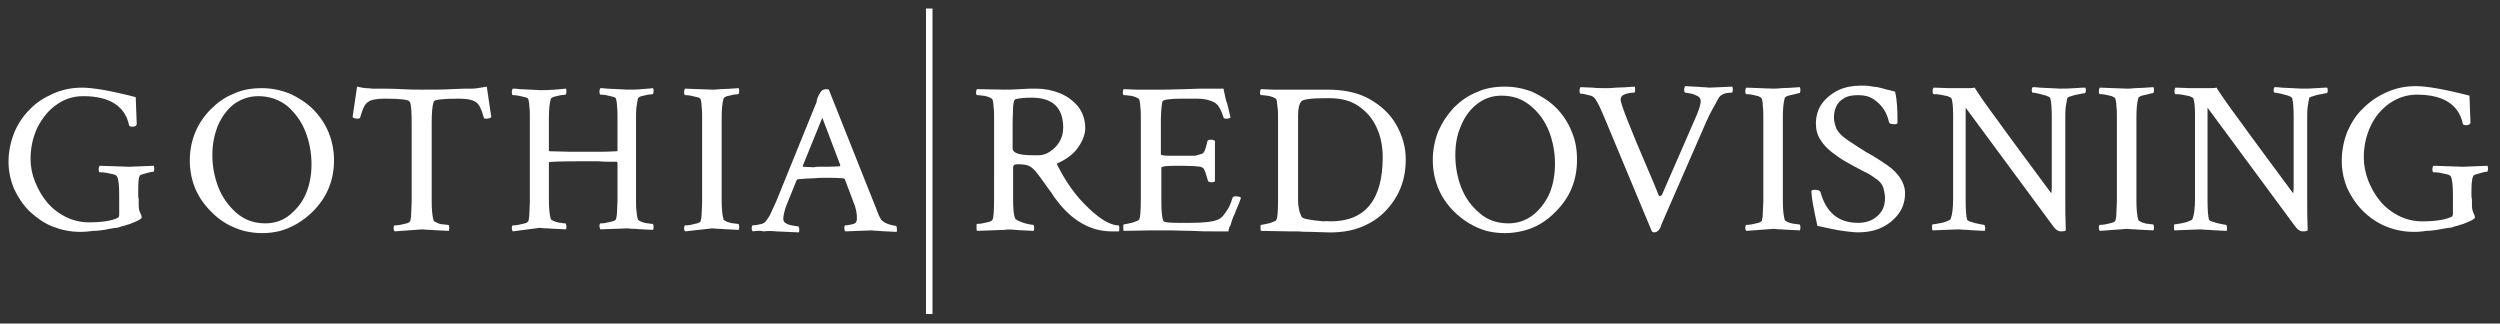 <?xml version="1.0" encoding="utf-8"?>
<!-- Generator: Adobe Illustrator 28.2.0, SVG Export Plug-In . SVG Version: 6.00 Build 0)  -->
<svg version="1.1" id="Layer_1" xmlns="http://www.w3.org/2000/svg" xmlns:xlink="http://www.w3.org/1999/xlink" x="0px" y="0px"
	 width="499.2px" height="64.6px" viewBox="0 0 499.2 64.6" style="enable-background:new 0 0 499.2 64.6;" xml:space="preserve">
<rect x="0" y="0" width="499.2" height="64.6" fill="#333333" stroke="none"/>
<style type="text/css">
	.st0{fill:#FFFFFF;}
</style>
<g>
	<g>
		<g>
			<path class="st0" d="M16,46.3c-2,0-3.8-0.4-5.6-1.1c-1.7-0.7-3.2-1.8-4.5-3c-1.3-1.3-2.3-2.8-3.1-4.5c-0.7-1.7-1.1-3.5-1.1-5.4
				c0-2,0.4-3.9,1.1-5.7c0.7-1.8,1.8-3.4,3.1-4.7c1.3-1.4,2.9-2.4,4.7-3.2c1.8-0.8,3.7-1.2,5.8-1.2c2.1,0,5.7,0.6,10.7,1.9l0.2,5.3
				c0,0.4-0.3,0.6-0.9,0.6c-0.3,0-0.5-0.1-0.6-0.2c-0.8-3.9-3.9-5.9-9.2-5.9c-2,0-3.8,0.6-5.3,1.7c-1.6,1.1-2.8,2.6-3.8,4.5
				c-0.9,1.9-1.4,4-1.4,6.3c0,1.6,0.3,3.1,0.9,4.6c0.6,1.5,1.4,2.9,2.4,4.1c1,1.2,2.3,2.2,3.7,2.9c1.4,0.7,3,1.1,4.6,1.1
				c2.7,0,4.6-0.3,5.8-0.9c0.2-0.1,0.3-0.3,0.3-0.6l0-3.5V39c0-1.8-0.1-3.1-0.4-3.7c-0.1-0.2-0.3-0.4-0.8-0.5
				c-0.4-0.1-0.9-0.2-1.4-0.3c-0.5-0.1-0.9-0.1-1.3-0.1c-0.1,0-0.2-0.2-0.2-0.6c0-0.3,0.1-0.6,0.2-0.7l5.9,0.2l4.9-0.2
				c0.1,0.2,0.1,0.4,0.1,0.6c0,0.4-0.1,0.6-0.2,0.6s-0.4,0-0.7,0.1c-0.3,0.1-0.7,0.2-1.1,0.3s-0.7,0.2-0.8,0.3
				c-0.3,0.2-0.4,1.2-0.4,2.9c0,0.3,0,0.6,0,0.9c0,0.3,0,0.7,0.1,1l0,1.2c0,0.6,0.1,1.1,0.3,1.5c0.2,0.4,0.3,0.7,0.3,0.9
				c0,0.2-0.4,0.5-1.1,0.8c-0.5,0.2-0.9,0.4-1.2,0.5c-0.3,0.1-0.6,0.2-0.7,0.2c-0.2,0.1-0.5,0.2-1,0.3c-0.5,0.2-0.9,0.3-1.3,0.3
				c-0.8,0.1-1.6,0.3-2.2,0.4c-0.7,0.1-1.4,0.2-2.2,0.2C17.9,46.2,17,46.3,16,46.3z"/>
			<path class="st0" d="M42.1,42.2c-2.8-2.8-4.2-6.2-4.2-10.2c0-2,0.4-3.9,1.1-5.6s1.8-3.3,3.1-4.6c1.3-1.3,2.8-2.4,4.6-3.1
				c1.7-0.8,3.6-1.1,5.6-1.1c2,0,3.8,0.4,5.6,1.1c1.7,0.8,3.3,1.8,4.6,3.1c1.3,1.3,2.4,2.9,3.1,4.6s1.1,3.6,1.1,5.6
				c0,4-1.4,7.4-4.2,10.2c-1.9,1.9-4.1,3.2-6.5,3.9c-2.4,0.6-4.8,0.6-7.3,0C46.2,45.4,44,44.2,42.1,42.2z M53,44.6
				c1.9,0,3.6-0.6,5-1.8c1.4-1.2,2.5-2.6,3.2-4.4c0.7-1.8,1-3.6,1-5.6c0-2.3-0.4-4.4-1.2-6.5c-0.8-2-2-3.7-3.6-5.1
				c-1.6-1.3-3.6-2-5.8-2c-1.9,0-3.5,0.6-4.9,1.6c-1.4,1.1-2.4,2.5-3.2,4.3c-0.7,1.8-1.1,3.7-1.1,5.8c0,2.3,0.4,4.4,1.2,6.5
				c0.8,2,2,3.7,3.6,5.1C48.8,43.9,50.7,44.6,53,44.6z"/>
			<path class="st0" d="M78.8,46.2c-0.1-0.1-0.2-0.3-0.2-0.6c0-0.4,0.1-0.6,0.2-0.6c0.3,0,0.6,0,1.1-0.1c0.4-0.1,0.9-0.2,1.3-0.3
				c0.4-0.1,0.6-0.3,0.7-0.4c0.1-0.4,0.2-0.9,0.2-1.5c0-0.6,0.1-1.4,0.1-2.3V24.7c0-2.5-0.1-4-0.4-4.4c-0.2-0.4-1.8-0.6-4.9-0.6
				c-1.1,0-2,0.1-2.7,0.3c-0.6,0.2-1.1,0.6-1.4,1.1c-0.3,0.5-0.6,1.4-0.9,2.4c-0.1,0.1-0.2,0.2-0.4,0.2c-0.5,0-0.9-0.1-1.1-0.3
				l0.9-6.1c0.7,0.1,1.2,0.3,1.8,0.3s1,0.1,1.3,0.1c2.2,0,4.1,0,5.7,0.1c1.6,0.1,3,0.1,4.1,0.1c2.3,0,4.3,0,6-0.1
				c1.7-0.1,3-0.1,3.9-0.1c0.4,0,0.8,0,1.3-0.1s1.1-0.2,1.8-0.3l0.9,6.1c-0.2,0.2-0.6,0.3-1.1,0.3c-0.2,0-0.4-0.1-0.4-0.2
				c-0.3-1.1-0.6-1.9-0.9-2.4c-0.3-0.5-0.8-0.9-1.5-1.1c-0.6-0.2-1.5-0.3-2.7-0.3c-3.1,0-4.8,0.2-4.9,0.6c-0.3,0.9-0.4,2.3-0.4,4.3
				v15.5c0,1.7,0.1,3,0.4,4c0.1,0.1,0.3,0.2,0.7,0.4s0.8,0.3,1.3,0.3c0.4,0.1,0.8,0.1,0.9,0.1c0.1,0,0.2,0.2,0.2,0.6
				c0,0.2,0,0.4-0.1,0.6c-1.5-0.1-2.7-0.1-3.6-0.2c-0.9,0-1.4-0.1-1.7-0.1L78.8,46.2z"/>
			<path class="st0" d="M102.4,46.2c-0.1-0.1-0.2-0.3-0.2-0.6c0-0.4,0.1-0.6,0.2-0.6c0.3,0,0.6,0,1.1-0.1c0.4-0.1,0.9-0.2,1.3-0.3
				c0.4-0.1,0.6-0.3,0.7-0.4c0.1-0.4,0.2-0.9,0.2-1.5c0-0.6,0.1-1.4,0.1-2.3V23.6c0-0.9,0-1.6-0.1-2.3c0-0.6-0.1-1.1-0.2-1.5
				c-0.1-0.2-0.3-0.3-0.7-0.4c-0.4-0.1-0.8-0.2-1.3-0.3s-0.8-0.1-1.1-0.1c-0.1,0-0.2-0.2-0.2-0.6c0-0.3,0.1-0.6,0.2-0.7
				c0.3,0,0.7,0,1.4,0.1c0.6,0,1.3,0.1,2.1,0.1c0.7,0,1.4,0.1,1.9,0.1c1,0,1.9,0,2.9-0.1c1-0.1,1.7-0.1,2.3-0.2
				c0.1,0.1,0.1,0.4,0.1,0.7s-0.1,0.5-0.2,0.5c-0.2,0-0.5,0.1-0.9,0.1c-0.4,0.1-0.9,0.2-1.3,0.3c-0.4,0.1-0.6,0.3-0.7,0.4
				c-0.3,1-0.4,2.3-0.4,4v6.4l0.1,0.1c1.5,0,2.8,0.1,3.9,0.1c1.1,0,2.1,0,2.9,0c0.9,0,1.9,0,3,0c1.1,0,2.3,0,3.7-0.1
				c0.1-0.1,0.1-0.1,0.1-0.2v-6.5c0-0.9,0-1.6-0.1-2.3c0-0.6-0.1-1.1-0.2-1.5c-0.1-0.2-0.3-0.3-0.7-0.4c-0.4-0.1-0.8-0.2-1.3-0.3
				c-0.4-0.1-0.8-0.1-1.1-0.1c-0.1,0-0.2-0.2-0.2-0.6c0-0.3,0.1-0.6,0.2-0.7c0.2,0,0.7,0,1.3,0.1c0.7,0,1.4,0.1,2.1,0.1
				c0.8,0,1.4,0.1,2,0.1c1,0,1.9,0,2.8-0.1c0.9-0.1,1.7-0.1,2.3-0.2c0.1,0.2,0.1,0.4,0.1,0.6c0,0.4-0.1,0.6-0.2,0.6
				c-0.2,0-0.5,0.1-0.9,0.1c-0.4,0.1-0.9,0.2-1.3,0.3c-0.4,0.1-0.6,0.3-0.7,0.4c-0.1,0.5-0.2,1-0.3,1.7c-0.1,0.7-0.1,1.4-0.1,2.3
				v16.3c0,0.9,0,1.7,0.1,2.3c0.1,0.7,0.1,1.2,0.3,1.7c0.1,0.1,0.3,0.2,0.7,0.4c0.4,0.1,0.8,0.3,1.3,0.3c0.4,0.1,0.8,0.1,0.9,0.1
				c0.1,0,0.2,0.2,0.2,0.6c0,0.2,0,0.4-0.1,0.6c-1.5-0.1-2.7-0.1-3.5-0.2c-0.9,0-1.4-0.1-1.6-0.1l-5.4,0.2c-0.1-0.1-0.2-0.4-0.2-0.7
				c0-0.3,0.1-0.5,0.2-0.5c0.3,0,0.6,0,1.1-0.1c0.4-0.1,0.9-0.2,1.3-0.3c0.4-0.1,0.6-0.3,0.7-0.4c0.1-0.4,0.2-0.9,0.2-1.5
				c0-0.6,0.1-1.4,0.1-2.3v-7.5l-0.1-0.2c-1.4,0-2.7,0-3.8-0.1c-1.1,0-2.1,0-2.9,0c-4.6,0-6.9,0.1-6.9,0.2v7.4c0,1.7,0.1,3,0.4,4
				c0.1,0.1,0.3,0.2,0.7,0.4c0.4,0.1,0.8,0.3,1.3,0.3c0.4,0.1,0.8,0.1,0.9,0.1c0.1,0,0.1,0.2,0.2,0.5c0,0.3,0,0.6-0.1,0.7
				c-1.5-0.1-2.7-0.1-3.6-0.2c-0.9,0-1.4-0.1-1.7-0.1L102.4,46.2z"/>
			<path class="st0" d="M136.8,46.2c-0.1-0.1-0.2-0.3-0.2-0.6c0-0.4,0.1-0.6,0.2-0.6c0.3,0,0.6,0,1.1-0.1c0.4-0.1,0.9-0.2,1.3-0.3
				c0.4-0.1,0.6-0.3,0.7-0.4c0.1-0.4,0.2-0.9,0.2-1.5c0-0.6,0.1-1.4,0.1-2.3V23.6c0-0.9,0-1.6-0.1-2.3c0-0.6-0.1-1.1-0.2-1.5
				c-0.1-0.2-0.3-0.3-0.7-0.4c-0.4-0.1-0.8-0.2-1.3-0.3s-0.8-0.1-1.1-0.1c-0.1,0-0.2-0.2-0.2-0.6c0-0.3,0.1-0.6,0.2-0.7l5.4,0.2
				c0.2,0,0.8,0,1.7-0.1c0.9,0,2.1-0.1,3.6-0.2c0.1,0.2,0.1,0.4,0.1,0.6c0,0.4-0.1,0.6-0.2,0.6c-0.2,0-0.5,0.1-0.9,0.1
				c-0.4,0.1-0.9,0.2-1.3,0.3c-0.4,0.1-0.6,0.3-0.7,0.4c-0.3,1-0.4,2.3-0.4,4v16.3c0,1.7,0.1,3,0.4,4c0.1,0.1,0.3,0.2,0.7,0.4
				c0.4,0.1,0.8,0.3,1.3,0.3c0.4,0.1,0.8,0.1,0.9,0.1c0.1,0,0.2,0.2,0.2,0.6c0,0.2,0,0.4-0.1,0.6c-1.5-0.1-2.7-0.1-3.6-0.2
				c-0.9,0-1.4-0.1-1.7-0.1L136.8,46.2z"/>
			<path class="st0" d="M150.3,46.2c-0.1-0.1-0.2-0.3-0.2-0.6c0-0.4,0.1-0.6,0.2-0.6c0.4,0,0.8-0.1,1.4-0.2s1-0.3,1.2-0.6
				c0.3-0.4,0.7-0.9,1-1.6c0.3-0.7,0.7-1.5,1.1-2.4l7.8-19.2c0.2-0.4,0.3-0.7,0.3-0.9c0-0.2,0.1-0.3,0.1-0.4c0-0.1,0.1-0.3,0.3-0.7
				c0.2-0.4,0.4-0.7,0.6-0.9c0.2-0.2,0.6-0.3,1-0.3l0.4,0.1l9,22.6c0.3,0.7,0.5,1.2,0.7,1.8c0.2,0.5,0.4,1,0.6,1.3
				c0.1,0.3,0.4,0.5,0.8,0.8c0.4,0.2,0.8,0.4,1.3,0.5c0.4,0.1,0.8,0.2,1,0.2c0.1,0,0.2,0.3,0.2,0.8c0,0.1,0,0.1,0,0.2
				c0,0.1,0,0.1-0.1,0.2c-1.5-0.1-2.7-0.1-3.5-0.2c-0.8,0-1.3-0.1-1.5-0.1l-5.2,0.2c-0.1-0.1-0.2-0.3-0.2-0.7c0-0.4,0.1-0.5,0.2-0.5
				c0.4,0,0.8-0.1,1.3-0.2c0.5-0.1,0.9-0.3,0.9-0.6c0-0.1,0.1-0.2,0.1-0.3c0-0.1,0-0.2,0-0.3c0-0.4,0-0.8-0.1-1.3
				c-0.1-0.5-0.2-0.9-0.3-1.2l-2-5.3c-0.1-0.1-0.2-0.2-0.3-0.2c-1.2-0.1-2.3-0.1-3.4-0.1c-0.8,0-1.6,0-2.6,0.1c-0.9,0-2,0.1-3.1,0.2
				l-0.2,0.1l-1.9,4.7c-0.3,0.7-0.5,1.3-0.6,1.8c-0.1,0.5-0.2,0.9-0.2,1.2c0,0.4,0.1,0.7,0.4,0.9c0.3,0.2,0.7,0.4,1.3,0.5
				c0.6,0.1,1,0.2,1.3,0.2c0.1,0,0.1,0.2,0.2,0.5c0,0.3,0,0.6-0.1,0.7l-4.6-0.2c-0.8-0.1-1.7-0.1-2.4,0
				C151.7,46,151,46.1,150.3,46.2z M163.6,33.3c1.3,0,2.7,0,4.1-0.1l0.1-0.2l-3.6-9.5l-3.9,9.6c0,0.1,0,0.2,0.1,0.2
				c0.8,0,1.4,0.1,2,0.1C162.9,33.3,163.3,33.3,163.6,33.3z"/>
		</g>
	</g>
	<g>
		<g>
			<path class="st0" d="M222,46.2c-4.2,0-7.9-2.1-11-6.2c-0.2-0.3-0.6-0.7-0.9-1.3c-0.4-0.5-1.1-1.5-2.1-2.9
				c-0.5-0.7-0.9-1.2-1.3-1.7c-0.4-0.4-0.8-0.8-1.3-1c-0.5-0.2-1.2-0.3-2-0.3c-0.3,0-0.6,0-0.8,0.1c-0.2,0.1-0.3,0.3-0.3,0.6v6.3
				c0,1.9,0.1,3.1,0.4,3.8c0.1,0.2,0.4,0.4,0.9,0.6c0.5,0.2,1,0.4,1.5,0.5c0.5,0.1,0.9,0.2,1.2,0.2c0.1,0,0.2,0.2,0.2,0.6
				c0,0.2,0,0.4-0.1,0.6c-1.5-0.1-2.8-0.1-3.7-0.2c-1-0.1-1.7-0.1-2.1,0l-5.5,0.2c-0.1-0.1-0.1-0.3-0.1-0.8c0-0.4,0-0.6,0.1-0.6
				c0.3,0,0.7,0,1.1-0.1c0.4-0.1,0.9-0.2,1.3-0.3c0.4-0.1,0.7-0.3,0.7-0.5c0.2-0.3,0.3-1.7,0.3-4.1V23.6c0-0.8,0-1.6-0.1-2.2
				c0-0.6-0.1-1.1-0.2-1.5c-0.1-0.2-0.3-0.3-0.7-0.5c-0.4-0.1-0.8-0.3-1.3-0.3c-0.5-0.1-0.8-0.1-1.1-0.1c-0.1,0-0.2-0.2-0.2-0.5
				c0-0.4,0.1-0.6,0.2-0.7l5.4,0.1c0.9,0,1.9,0,3.2-0.1c1.3-0.1,2.3-0.1,3.2-0.1c1.6,0,3.2,0.3,4.7,0.9c1.5,0.6,2.7,1.5,3.7,2.7
				c0.9,1.2,1.4,2.6,1.4,4.3c0,1.2-0.5,2.5-1.4,3.8c-0.9,1.3-2.2,2.3-3.9,3.1c-0.3,0.1-0.4,0.3-0.3,0.4c1.5,3,3.2,5.5,5.2,7.6
				c2.9,3,5.2,4.5,7.1,4.5c0.1,0.2,0.1,0.4,0.1,0.6c0,0.3,0,0.5-0.1,0.6C222.9,46.2,222.5,46.2,222,46.2z M206.3,31h1.1
				c0.7,0,1.5-0.2,2.2-0.7c0.8-0.5,1.4-1.1,1.9-1.9c0.5-0.8,0.8-1.8,0.8-2.9c0-4-2.1-6-6.3-6c-1.4,0-2.4,0.1-3.2,0.3
				c-0.3,0.1-0.4,0.5-0.5,1.4c0,0.9-0.1,2-0.1,3.3v5.2C202.3,30.6,203.6,31,206.3,31z"/>
			<path class="st0" d="M245.3,46.2c-0.8,0-1.7,0-3,0c-1.2,0-2.7,0-4.3-0.1c-1.7,0-3.2-0.1-4.5-0.1c-1.4,0-2.6,0-3.6,0l-5.5,0.1
				c-0.1-0.1-0.1-0.3-0.1-0.7c0-0.4,0-0.6,0.1-0.6c0.3,0,0.6-0.1,1.1-0.2c0.5-0.1,0.9-0.2,1.3-0.4c0.4-0.1,0.7-0.3,0.7-0.5
				c0.2-0.3,0.3-1.7,0.3-4.1V23.6c0-0.8,0-1.6-0.1-2.2c0-0.6-0.1-1.1-0.2-1.5c-0.1-0.2-0.3-0.3-0.7-0.5c-0.4-0.1-0.8-0.3-1.3-0.3
				c-0.5-0.1-0.8-0.1-1.1-0.1c-0.1,0-0.2-0.2-0.2-0.5c0-0.4,0.1-0.6,0.2-0.7c0.8,0,1.6,0.1,2.5,0.1c0.9,0,1.8,0,2.9,0
				c0.7,0,1.6,0,2.8,0c1.2,0,2.6-0.1,4.2-0.1c1.7-0.1,3.2-0.1,4.4-0.1c1.3,0,2.3,0,3.1,0c0.1,0.4,0.2,0.9,0.3,1.4
				c0.1,0.6,0.3,1.2,0.5,1.8c0.2,0.7,0.3,1.3,0.4,1.7c0.1,0.4,0.2,0.7,0.2,0.9c-0.2,0.1-0.4,0.2-0.8,0.2s-0.6-0.1-0.6-0.3
				c-0.5-1.6-1.1-2.6-1.9-3c-0.8-0.4-1.9-0.7-3.3-0.7h-3c-2.6,0-3.9,0.2-4,0.6c-0.1,0.3-0.1,0.8-0.2,1.4c0,0.6-0.1,1.3-0.1,2.2v6.9
				c0,0.2,0.6,0.3,1.9,0.3h2.4c1,0,1.7,0,2.1,0c0.4,0,0.6,0,0.8-0.1c0.2-0.1,0.5-0.1,1-0.3c0.3-0.1,0.5-0.4,0.7-1
				c0.2-0.6,0.3-1.1,0.4-1.5c0-0.2,0.3-0.3,0.7-0.3c0.4,0,0.6,0.1,0.8,0.2v8.1c-0.1,0.1-0.4,0.2-0.7,0.2c-0.4,0-0.6-0.1-0.7-0.3
				c-0.1-0.4-0.2-0.7-0.3-1c-0.1-0.3-0.2-0.5-0.2-0.7c-0.2-0.4-0.3-0.6-0.3-0.7c-0.1-0.1-0.2-0.1-0.4-0.3c-0.4-0.2-2-0.3-4.8-0.3
				c-2.2,0-3.3,0.1-3.3,0.4v6.7c0,1.9,0.1,3.2,0.4,3.9c0.1,0.3,1.1,0.4,3.1,0.4h2.2c2.8,0,4.7-0.2,5.7-0.7c0.5-0.2,1-0.7,1.5-1.5
				c0.6-0.8,1-1.7,1.3-2.8c0.1-0.2,0.3-0.3,0.6-0.3c0.6,0,0.9,0.1,1.1,0.3c-0.1,0.2-0.2,0.6-0.4,1.1c-0.2,0.5-0.4,1-0.6,1.4
				c-0.2,0.5-0.3,0.9-0.5,1.2c-0.2,0.5-0.4,1.1-0.6,1.8C245.5,45.2,245.3,45.8,245.3,46.2z"/>
			<path class="st0" d="M251.8,46.1c-0.1-0.1-0.1-0.3-0.1-0.6c0-0.4,0-0.6,0.1-0.6c0.3,0,0.6-0.1,1.1-0.2c0.5-0.1,0.9-0.2,1.3-0.4
				c0.4-0.1,0.7-0.3,0.7-0.5c0.2-0.3,0.3-1.7,0.3-4.1V23.6c0-0.8,0-1.6-0.1-2.2s-0.1-1.1-0.2-1.5c-0.1-0.2-0.3-0.3-0.7-0.5
				c-0.4-0.1-0.8-0.3-1.3-0.3c-0.5-0.1-0.8-0.1-1.1-0.1c-0.1,0-0.2-0.2-0.2-0.5c0-0.4,0.1-0.6,0.2-0.7c0.8,0,1.6,0.1,2.5,0.1
				c0.9,0,1.8,0,2.9,0l4.4,0c0.9,0,1.6,0,2.2,0c0.6,0,1,0,1.3,0c3.3,0,6.1,0.6,8.4,1.9c2.3,1.3,4.1,3,5.3,5.1
				c1.2,2.1,1.9,4.4,1.9,6.9c0,2.8-0.6,5.3-1.9,7.5c-1.3,2.2-3,4-5.4,5.3s-5.1,1.9-8.4,1.8l-3.2-0.1c-0.9,0-1.7,0-2.5-0.1
				c-0.8,0-1.4,0-2,0L251.8,46.1z M265.7,44.2c6.9,0,10.4-4.3,10.4-12.8c0-2.2-0.4-4.2-1.2-5.9c-0.8-1.8-2-3.2-3.6-4.3
				c-1.6-1.1-3.5-1.6-5.9-1.6h-0.2c-3.3,0-5.1,0.2-5.4,0.7c-0.4,0.5-0.6,1.4-0.6,2.7V40c0,1.2,0.2,2.3,0.7,3.3
				c0.1,0.1,0.3,0.3,0.8,0.4c0.5,0.1,1,0.2,1.7,0.3c0.6,0.1,1.3,0.1,1.9,0.2C264.8,44.1,265.3,44.2,265.7,44.2z"/>
			<path class="st0" d="M290.3,42.2c-2.8-2.8-4.2-6.3-4.2-10.3c0-2,0.4-3.9,1.1-5.7c0.8-1.8,1.8-3.3,3.1-4.7
				c1.3-1.3,2.8-2.4,4.6-3.1c1.7-0.8,3.6-1.1,5.6-1.1c2,0,3.9,0.4,5.6,1.1c1.7,0.8,3.3,1.8,4.6,3.1c1.3,1.3,2.4,2.9,3.1,4.7
				c0.8,1.8,1.1,3.7,1.1,5.7c0,4.1-1.4,7.5-4.2,10.3c-1.9,2-4.1,3.3-6.6,3.9c-2.4,0.6-4.9,0.6-7.3,0
				C294.4,45.4,292.2,44.1,290.3,42.2z M301.2,44.6c1.9,0,3.6-0.6,5.1-1.8c1.4-1.2,2.5-2.7,3.2-4.4c0.7-1.8,1-3.7,1-5.7
				c0-2.3-0.4-4.4-1.2-6.5c-0.8-2-2-3.7-3.7-5.1c-1.7-1.4-3.6-2-5.8-2c-1.9,0-3.5,0.6-4.9,1.7c-1.4,1.1-2.5,2.6-3.2,4.4
				c-0.8,1.8-1.1,3.7-1.1,5.8c0,2.3,0.4,4.4,1.2,6.5c0.8,2,2,3.7,3.7,5.1C297,43.9,298.9,44.6,301.2,44.6z"/>
			<path class="st0" d="M330.3,46.4c-0.2,0-0.4-0.1-0.5-0.3l-9.3-22.3c-0.8-1.9-1.4-3.3-2-4.1c-0.2-0.3-0.6-0.6-1.3-0.7
				c-0.7-0.2-1.2-0.3-1.6-0.3c-0.1,0-0.2-0.2-0.2-0.6c0-0.3,0.1-0.6,0.2-0.7c0.7,0,1.5,0.1,2.4,0.1c0.9,0.1,1.8,0.1,2.8,0.1
				c0.4,0,1,0,1.9-0.1c0.9,0,2.2-0.1,3.7-0.2c0.1,0.1,0.1,0.4,0.1,0.7c0,0.4-0.1,0.5-0.2,0.5c-0.6,0-1.2,0.1-1.8,0.3
				c-0.6,0.2-0.9,0.6-0.9,1.1c0,0.8,1.9,5.7,5.7,14.5c0.4,1,0.8,1.8,1.1,2.6c0.3,0.8,0.6,1.4,0.8,2c0.1,0.1,0.2,0.2,0.4,0.1
				c0.2-0.1,0.3-0.2,0.3-0.3l6.8-15.6c0.6-1.4,0.9-2.4,0.9-3c0-0.4-0.2-0.8-0.6-1c-0.4-0.2-0.8-0.4-1.3-0.5
				c-0.5-0.1-0.9-0.2-1.2-0.2c-0.1,0-0.2-0.2-0.2-0.6c0-0.3,0.1-0.6,0.2-0.7c1.4,0.1,2.5,0.1,3.3,0.2c0.8,0,1.3,0.1,1.5,0.1l4.6-0.2
				c0.1,0.2,0.1,0.4,0.1,0.6c0,0.4-0.1,0.6-0.2,0.6c-1.4,0-2.3,0.4-2.7,1.2c-0.3,0.6-0.7,1.3-1.1,2c-0.4,0.7-0.8,1.5-1.2,2.4
				l-9,20.6C331.5,45.9,330.9,46.4,330.3,46.4z"/>
			<path class="st0" d="M348.7,46.1c-0.1-0.1-0.2-0.3-0.2-0.6c0-0.4,0.1-0.6,0.2-0.6c0.3,0,0.6,0,1.1-0.1c0.5-0.1,0.9-0.2,1.3-0.3
				c0.4-0.1,0.6-0.3,0.7-0.4c0.1-0.4,0.2-0.9,0.2-1.6c0-0.6,0.1-1.4,0.1-2.3V23.5c0-0.9,0-1.7-0.1-2.3c0-0.6-0.1-1.2-0.2-1.5
				c-0.1-0.2-0.3-0.3-0.7-0.5c-0.4-0.1-0.8-0.2-1.3-0.3c-0.5-0.1-0.8-0.1-1.1-0.1c-0.1,0-0.2-0.2-0.2-0.6c0-0.3,0.1-0.6,0.2-0.7
				l5.4,0.2c0.2,0,0.8,0,1.7-0.1c0.9,0,2.1-0.1,3.6-0.2c0.1,0.2,0.1,0.4,0.1,0.6c0,0.4-0.1,0.6-0.2,0.6c-0.2,0-0.5,0.1-0.9,0.2
				c-0.5,0.1-0.9,0.2-1.3,0.3c-0.4,0.1-0.6,0.3-0.7,0.4c-0.3,1-0.4,2.3-0.4,4V40c0,1.7,0.1,3,0.4,4c0.1,0.1,0.3,0.2,0.7,0.4
				c0.4,0.1,0.8,0.3,1.3,0.3c0.5,0.1,0.8,0.1,0.9,0.1c0.1,0,0.2,0.2,0.2,0.6c0,0.2,0,0.4-0.1,0.6c-1.5-0.1-2.7-0.1-3.6-0.2
				c-0.9,0-1.4-0.1-1.7-0.1L348.7,46.1z"/>
			<path class="st0" d="M371,46.4c-0.7,0-1.5-0.1-2.3-0.2c-0.8-0.1-1.5-0.2-2-0.3c-1.1-0.2-1.9-0.4-2.4-0.5c-0.5-0.1-1-0.2-1.4-0.3
				c-0.4-1.8-0.7-3.2-0.9-4.4c-0.2-1.1-0.3-2-0.3-2.5c0-0.2,0.2-0.3,0.7-0.3c0.5,0,0.9,0.1,1.1,0.4c1.1,4.1,3.6,6.2,7.5,6.2
				c1.5,0,2.8-0.4,3.8-1.3c1.1-0.9,1.6-2.1,1.6-3.7c0-0.5-0.1-1.1-0.3-1.9c-0.2-0.7-0.7-1.4-1.5-1.9c-0.6-0.4-1.1-0.8-1.5-1
				c-0.4-0.2-0.8-0.4-1.2-0.6c-0.4-0.2-0.9-0.5-1.5-0.8l-1.8-1c-0.9-0.5-1.9-1.2-2.8-1.9c-0.9-0.7-1.7-1.5-2.3-2.5
				c-0.6-0.9-0.9-2-0.9-3.2c0-1.5,0.4-2.9,1.2-4c0.8-1.1,1.9-2,3.3-2.7c1.3-0.6,2.8-0.9,4.4-0.9c0.7,0,1.3,0,1.9,0.1
				c0.6,0.1,1.1,0.2,1.5,0.2c0.9,0.2,1.5,0.4,1.9,0.5c0.4,0.1,0.9,0.2,1.6,0.4c0.4,1.5,0.5,3.6,0.5,6.2c0,0.2-0.2,0.3-0.5,0.3
				c-0.8,0-1.1-0.1-1.2-0.4c-0.2-0.9-0.5-1.7-1-2.5c-0.5-0.8-1.2-1.5-2.1-2.1c-0.9-0.6-1.9-0.8-3.1-0.8c-1.2,0-2.2,0.2-2.9,0.7
				c-0.7,0.4-1.2,1-1.5,1.7c-0.3,0.7-0.4,1.4-0.4,2.1c0,0.7,0.2,1.4,0.5,2.2c0.4,0.7,0.9,1.3,1.6,1.8c0.9,0.7,1.9,1.3,2.8,1.9
				c0.9,0.6,1.9,1.2,3,1.8c1,0.6,1.9,1.2,2.9,1.9c1,0.7,1.8,1.5,2.4,2.4c0.6,0.9,1,1.9,1,3.1c0,1.5-0.4,2.9-1.3,4.1
				c-0.9,1.2-2,2.1-3.5,2.8C374.3,46.1,372.7,46.4,371,46.4z"/>
			<path class="st0" d="M411.5,46.2c-0.5,0-1-0.3-1.5-1l-17.5-23.7v18.4c0,2,0.1,3.3,0.3,4c0.1,0.1,0.3,0.3,0.8,0.4
				c0.5,0.2,1,0.3,1.5,0.4c0.5,0.1,0.9,0.2,1.1,0.2c0.1,0,0.1,0.2,0.2,0.5c0,0.3,0,0.6-0.1,0.7c-1.5-0.1-2.7-0.1-3.5-0.2
				c-0.9,0-1.4-0.1-1.7-0.1l-5.2,0.2c-0.1-0.1-0.1-0.3-0.1-0.6c0-0.4,0-0.6,0.1-0.6c0.3,0,0.7-0.1,1.3-0.2c0.5-0.1,1.1-0.2,1.5-0.4
				c0.5-0.2,0.8-0.3,0.8-0.5c0.3-0.7,0.5-2,0.5-4.1V22.9c0-1.5-0.1-2.5-0.3-3.2c-0.1-0.2-0.3-0.3-0.8-0.5c-0.5-0.1-1-0.2-1.5-0.3
				s-1-0.1-1.3-0.1c-0.1,0-0.2-0.2-0.2-0.6c0-0.3,0.1-0.6,0.2-0.7c1.2,0,2.1,0.1,2.9,0.1s1.3,0,1.7,0c0.8,0,1.5,0,2.1,0
				s1.1,0,1.5-0.1c0.6,1,2.1,3.2,4.7,6.7c2.5,3.5,6.1,8.3,10.6,14.4c0.1-0.5,0.1-1.1,0.1-1.8V23.4c0-1.8-0.1-3.1-0.3-3.8
				c-0.1-0.2-0.3-0.3-0.8-0.5c-0.5-0.1-1-0.3-1.5-0.4c-0.5-0.1-0.9-0.2-1.2-0.2c-0.1,0-0.2-0.2-0.2-0.5c0-0.3,0.1-0.5,0.2-0.6
				c0.3,0,0.7,0,1.4,0.1c0.6,0,1.3,0.1,2.1,0.1c0.7,0,1.4,0.1,1.9,0.1c0.8,0,1.8,0,3-0.1c1.2-0.1,1.9-0.1,2.1-0.1
				c0.1,0.2,0.1,0.4,0.1,0.6c0,0.3-0.1,0.5-0.2,0.5c-0.2,0-0.6,0.1-1.1,0.2c-0.6,0.1-1.1,0.2-1.6,0.4c-0.5,0.1-0.8,0.3-0.8,0.4
				c-0.1,0.5-0.2,1-0.3,1.7c-0.1,0.7-0.1,1.4-0.1,2.3V40c0,1.8,0,3.8,0.1,6C412.2,46.2,411.9,46.2,411.5,46.2z"/>
			<path class="st0" d="M419.3,46.1c-0.1-0.1-0.2-0.3-0.2-0.6c0-0.4,0.1-0.6,0.2-0.6c0.3,0,0.6,0,1.1-0.1c0.5-0.1,0.9-0.2,1.3-0.3
				c0.4-0.1,0.6-0.3,0.7-0.4c0.1-0.4,0.2-0.9,0.2-1.6c0-0.6,0.1-1.4,0.1-2.3V23.5c0-0.9,0-1.7-0.1-2.3c0-0.6-0.1-1.2-0.2-1.5
				c-0.1-0.2-0.3-0.3-0.7-0.5c-0.4-0.1-0.8-0.2-1.3-0.3c-0.5-0.1-0.8-0.1-1.1-0.1c-0.1,0-0.2-0.2-0.2-0.6c0-0.3,0.1-0.6,0.2-0.7
				l5.4,0.2c0.2,0,0.8,0,1.7-0.1c0.9,0,2.1-0.1,3.6-0.2c0.1,0.2,0.1,0.4,0.1,0.6c0,0.4-0.1,0.6-0.2,0.6c-0.2,0-0.5,0.1-0.9,0.2
				c-0.5,0.1-0.9,0.2-1.3,0.3c-0.4,0.1-0.6,0.3-0.7,0.4c-0.3,1-0.4,2.3-0.4,4V40c0,1.7,0.1,3,0.4,4c0.1,0.1,0.3,0.2,0.7,0.4
				c0.4,0.1,0.8,0.3,1.3,0.3c0.5,0.1,0.8,0.1,0.9,0.1c0.1,0,0.2,0.2,0.2,0.6c0,0.2,0,0.4-0.1,0.6c-1.5-0.1-2.7-0.1-3.6-0.2
				c-0.9,0-1.4-0.1-1.7-0.1L419.3,46.1z"/>
			<path class="st0" d="M459.8,46.2c-0.5,0-1-0.3-1.5-1l-17.5-23.7v18.4c0,2,0.1,3.3,0.3,4c0.1,0.1,0.3,0.3,0.8,0.4
				c0.5,0.2,1,0.3,1.5,0.4c0.5,0.1,0.9,0.2,1.1,0.2c0.1,0,0.1,0.2,0.2,0.5c0,0.3,0,0.6-0.1,0.7c-1.5-0.1-2.7-0.1-3.5-0.2
				c-0.9,0-1.4-0.1-1.7-0.1l-5.2,0.2c-0.1-0.1-0.1-0.3-0.1-0.6c0-0.4,0-0.6,0.1-0.6c0.3,0,0.7-0.1,1.3-0.2c0.5-0.1,1.1-0.2,1.5-0.4
				c0.5-0.2,0.8-0.3,0.8-0.5c0.3-0.7,0.5-2,0.5-4.1V22.9c0-1.5-0.1-2.5-0.3-3.2c-0.1-0.2-0.3-0.3-0.8-0.5c-0.5-0.1-1-0.2-1.5-0.3
				s-1-0.1-1.3-0.1c-0.1,0-0.2-0.2-0.2-0.6c0-0.3,0.1-0.6,0.2-0.7c1.2,0,2.1,0.1,2.9,0.1s1.3,0,1.7,0c0.8,0,1.5,0,2.1,0
				s1.1,0,1.5-0.1c0.6,1,2.1,3.2,4.7,6.7c2.5,3.5,6.1,8.3,10.6,14.4c0.1-0.5,0.1-1.1,0.1-1.8V23.4c0-1.8-0.1-3.1-0.3-3.8
				c-0.1-0.2-0.3-0.3-0.8-0.5c-0.5-0.1-1-0.3-1.5-0.4c-0.5-0.1-0.9-0.2-1.2-0.2c-0.1,0-0.2-0.2-0.2-0.5c0-0.3,0.1-0.5,0.2-0.6
				c0.3,0,0.7,0,1.4,0.1c0.6,0,1.3,0.1,2.1,0.1c0.7,0,1.4,0.1,1.9,0.1c0.8,0,1.8,0,3-0.1c1.2-0.1,1.9-0.1,2.1-0.1
				c0.1,0.2,0.1,0.4,0.1,0.6c0,0.3-0.1,0.5-0.2,0.5c-0.2,0-0.6,0.1-1.1,0.2c-0.6,0.1-1.1,0.2-1.6,0.4c-0.5,0.1-0.8,0.3-0.8,0.4
				c-0.1,0.5-0.2,1-0.3,1.7c-0.1,0.7-0.1,1.4-0.1,2.3V40c0,1.8,0,3.8,0.1,6C460.5,46.2,460.2,46.2,459.8,46.2z"/>
			<path class="st0" d="M482,46.3c-2,0-3.9-0.4-5.6-1.1c-1.7-0.7-3.3-1.8-4.6-3.1c-1.3-1.3-2.3-2.8-3.1-4.5
				c-0.7-1.7-1.1-3.5-1.1-5.5c0-2,0.4-4,1.1-5.8c0.8-1.8,1.8-3.4,3.2-4.7c1.4-1.4,2.9-2.4,4.7-3.2c1.8-0.8,3.7-1.2,5.8-1.2
				c2.1,0,5.7,0.6,10.7,1.9l0.2,5.3c0,0.4-0.3,0.6-0.9,0.6c-0.3,0-0.5-0.1-0.6-0.2c-0.8-3.9-3.9-5.9-9.2-5.9c-2,0-3.8,0.6-5.4,1.7
				c-1.6,1.1-2.9,2.6-3.8,4.5c-0.9,1.9-1.4,4-1.4,6.3c0,1.6,0.3,3.1,0.9,4.7c0.6,1.5,1.4,2.9,2.4,4.1c1,1.2,2.3,2.2,3.7,2.9
				c1.4,0.7,3,1.1,4.6,1.1c2.7,0,4.6-0.3,5.9-0.9c0.2-0.1,0.3-0.3,0.3-0.6l0-3.5V39c0-1.8-0.1-3.1-0.4-3.7c-0.1-0.2-0.3-0.4-0.8-0.5
				c-0.5-0.1-0.9-0.2-1.4-0.3c-0.5-0.1-0.9-0.1-1.3-0.1c-0.1,0-0.2-0.2-0.2-0.6c0-0.3,0.1-0.6,0.2-0.7l5.9,0.2l4.9-0.2
				c0.1,0.2,0.1,0.4,0.1,0.6c0,0.4-0.1,0.6-0.2,0.6c-0.1,0-0.4,0-0.7,0.1c-0.3,0.1-0.7,0.2-1.1,0.3c-0.4,0.1-0.7,0.2-0.8,0.3
				c-0.3,0.2-0.5,1.2-0.5,2.9c0,0.3,0,0.6,0,0.9c0,0.3,0,0.7,0.1,1l0,1.2c0,0.6,0.1,1.1,0.3,1.5c0.2,0.4,0.3,0.7,0.3,0.9
				c0,0.2-0.4,0.5-1.1,0.8c-0.5,0.2-0.9,0.4-1.2,0.5c-0.3,0.1-0.6,0.2-0.7,0.2c-0.2,0.1-0.5,0.2-1,0.3c-0.5,0.2-0.9,0.3-1.3,0.3
				c-0.8,0.1-1.6,0.3-2.3,0.4c-0.7,0.1-1.4,0.2-2.2,0.2C484,46.2,483.1,46.3,482,46.3z"/>
		</g>
	</g>
	<rect x="184.9" y="1.7" class="st0" width="1.3" height="61"/>
</g>
</svg>
